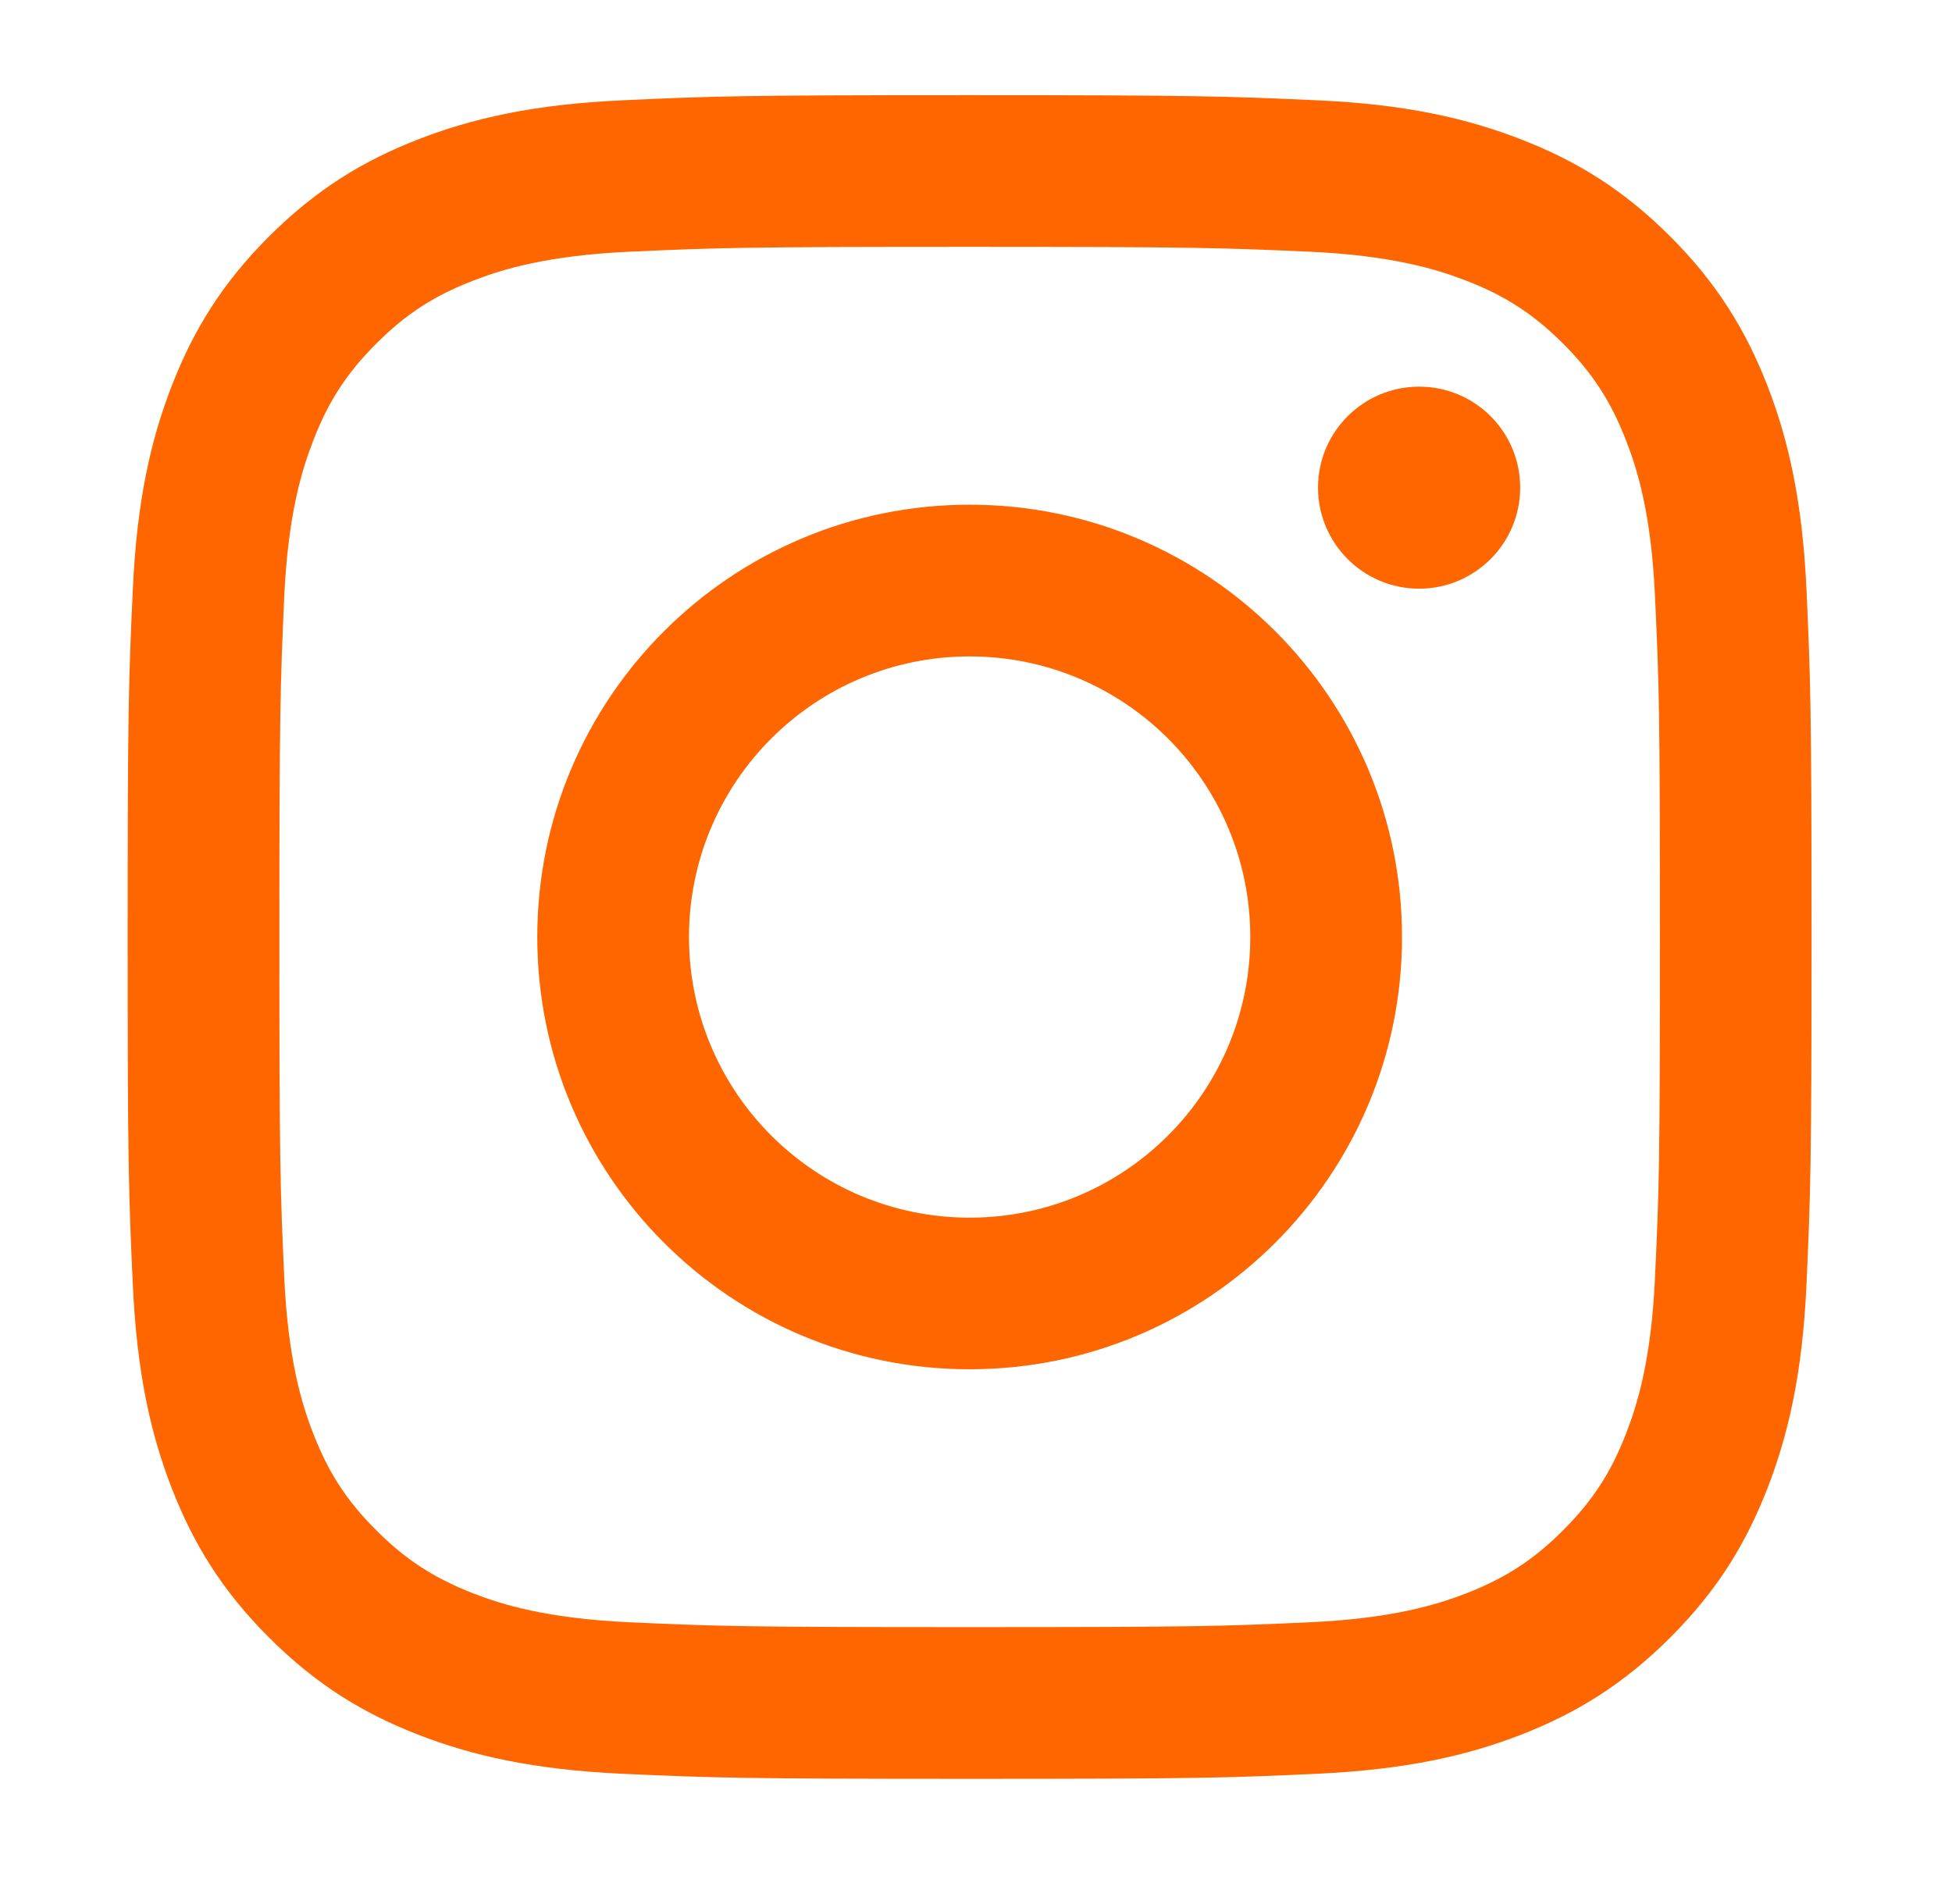 <?xml version="1.0" encoding="UTF-8"?> <svg xmlns="http://www.w3.org/2000/svg" xmlns:xlink="http://www.w3.org/1999/xlink" width="41px" height="40px" viewBox="0 0 41 40" version="1.1"><!-- Generator: sketchtool 61.2 (101010) - https://sketch.com --><title>BBB7B09B-7EA6-4219-8BEB-0A8DAC2AB529</title><desc>Created with sketchtool.</desc><g id="Asset-Artboard-Page" stroke="none" stroke-width="1" fill="none" fill-rule="evenodd"><g id="Symbol/SoMe/Facebook/Orange-Copy-Symbols/SoMe/Instagram/Orange" transform="translate(0.681, 0)" fill="#FF6600"><path d="M12.394,2.107 C10.511,2.192 9.226,2.492 8.101,2.929 C6.939,3.38 5.952,3.987 4.969,4.968 C3.985,5.951 3.381,6.937 2.928,8.102 C2.491,9.226 2.193,10.512 2.108,12.394 C2.021,14.279 2,14.883 2,19.685 C2,24.488 2.021,25.09 2.108,26.975 C2.193,28.859 2.491,30.145 2.928,31.269 C3.381,32.432 3.985,33.419 4.969,34.401 C5.952,35.384 6.937,35.989 8.101,36.442 C9.226,36.879 10.511,37.177 12.394,37.264 C14.281,37.349 14.882,37.37 19.685,37.37 C24.488,37.37 25.091,37.351 26.976,37.264 C28.86,37.177 30.146,36.879 31.27,36.442 C32.433,35.989 33.418,35.384 34.402,34.401 C35.385,33.419 35.989,32.432 36.442,31.269 C36.878,30.145 37.179,28.859 37.263,26.975 C37.348,25.088 37.369,24.488 37.369,19.685 C37.369,14.883 37.348,14.279 37.263,12.394 C37.177,10.512 36.878,9.226 36.442,8.102 C35.989,6.939 35.385,5.953 34.402,4.968 C33.42,3.987 32.433,3.38 31.27,2.929 C30.146,2.492 28.86,2.19 26.978,2.107 C25.093,2.022 24.488,1.999 19.687,1.999 C14.882,1.999 14.281,2.02 12.394,2.107 M12.54,34.081 C10.816,34.001 9.878,33.715 9.255,33.473 C8.431,33.15 7.841,32.768 7.222,32.148 C6.602,31.53 6.219,30.941 5.899,30.117 C5.655,29.494 5.369,28.556 5.289,26.831 C5.204,24.967 5.187,24.408 5.187,19.685 C5.187,14.963 5.206,14.404 5.289,12.538 C5.369,10.813 5.657,9.879 5.899,9.254 C6.219,8.428 6.602,7.839 7.222,7.219 C7.839,6.601 8.429,6.217 9.255,5.897 C9.878,5.654 10.816,5.368 12.54,5.288 C14.405,5.203 14.964,5.186 19.685,5.186 C24.407,5.186 24.966,5.205 26.832,5.288 C28.556,5.368 29.492,5.656 30.118,5.897 C30.942,6.217 31.531,6.601 32.151,7.219 C32.768,7.839 33.153,8.428 33.473,9.254 C33.716,9.877 34.004,10.813 34.081,12.538 C34.169,14.404 34.184,14.963 34.184,19.685 C34.184,24.406 34.169,24.967 34.081,26.831 C34.004,28.556 33.714,29.494 33.473,30.117 C33.153,30.941 32.768,31.53 32.151,32.148 C31.533,32.768 30.942,33.15 30.118,33.473 C29.492,33.715 28.556,34.001 26.832,34.081 C24.968,34.166 24.407,34.183 19.685,34.183 C14.964,34.183 14.405,34.166 12.54,34.081 M27.003,10.243 C27.003,11.416 27.954,12.367 29.127,12.367 C30.298,12.367 31.249,11.416 31.249,10.243 C31.249,9.072 30.3,8.123 29.127,8.123 C27.954,8.123 27.003,9.072 27.003,10.243 M10.604,19.685 C10.604,24.7 14.67,28.766 19.685,28.766 C24.701,28.766 28.767,24.7 28.767,19.685 C28.767,14.669 24.701,10.603 19.685,10.603 C14.67,10.603 10.604,14.669 10.604,19.685 M13.791,19.685 C13.791,16.429 16.43,13.79 19.685,13.79 C22.94,13.79 25.58,16.429 25.58,19.685 C25.58,22.942 22.94,25.581 19.685,25.581 C16.43,25.581 13.791,22.942 13.791,19.685" id="Fill-1"></path></g></g></svg> 